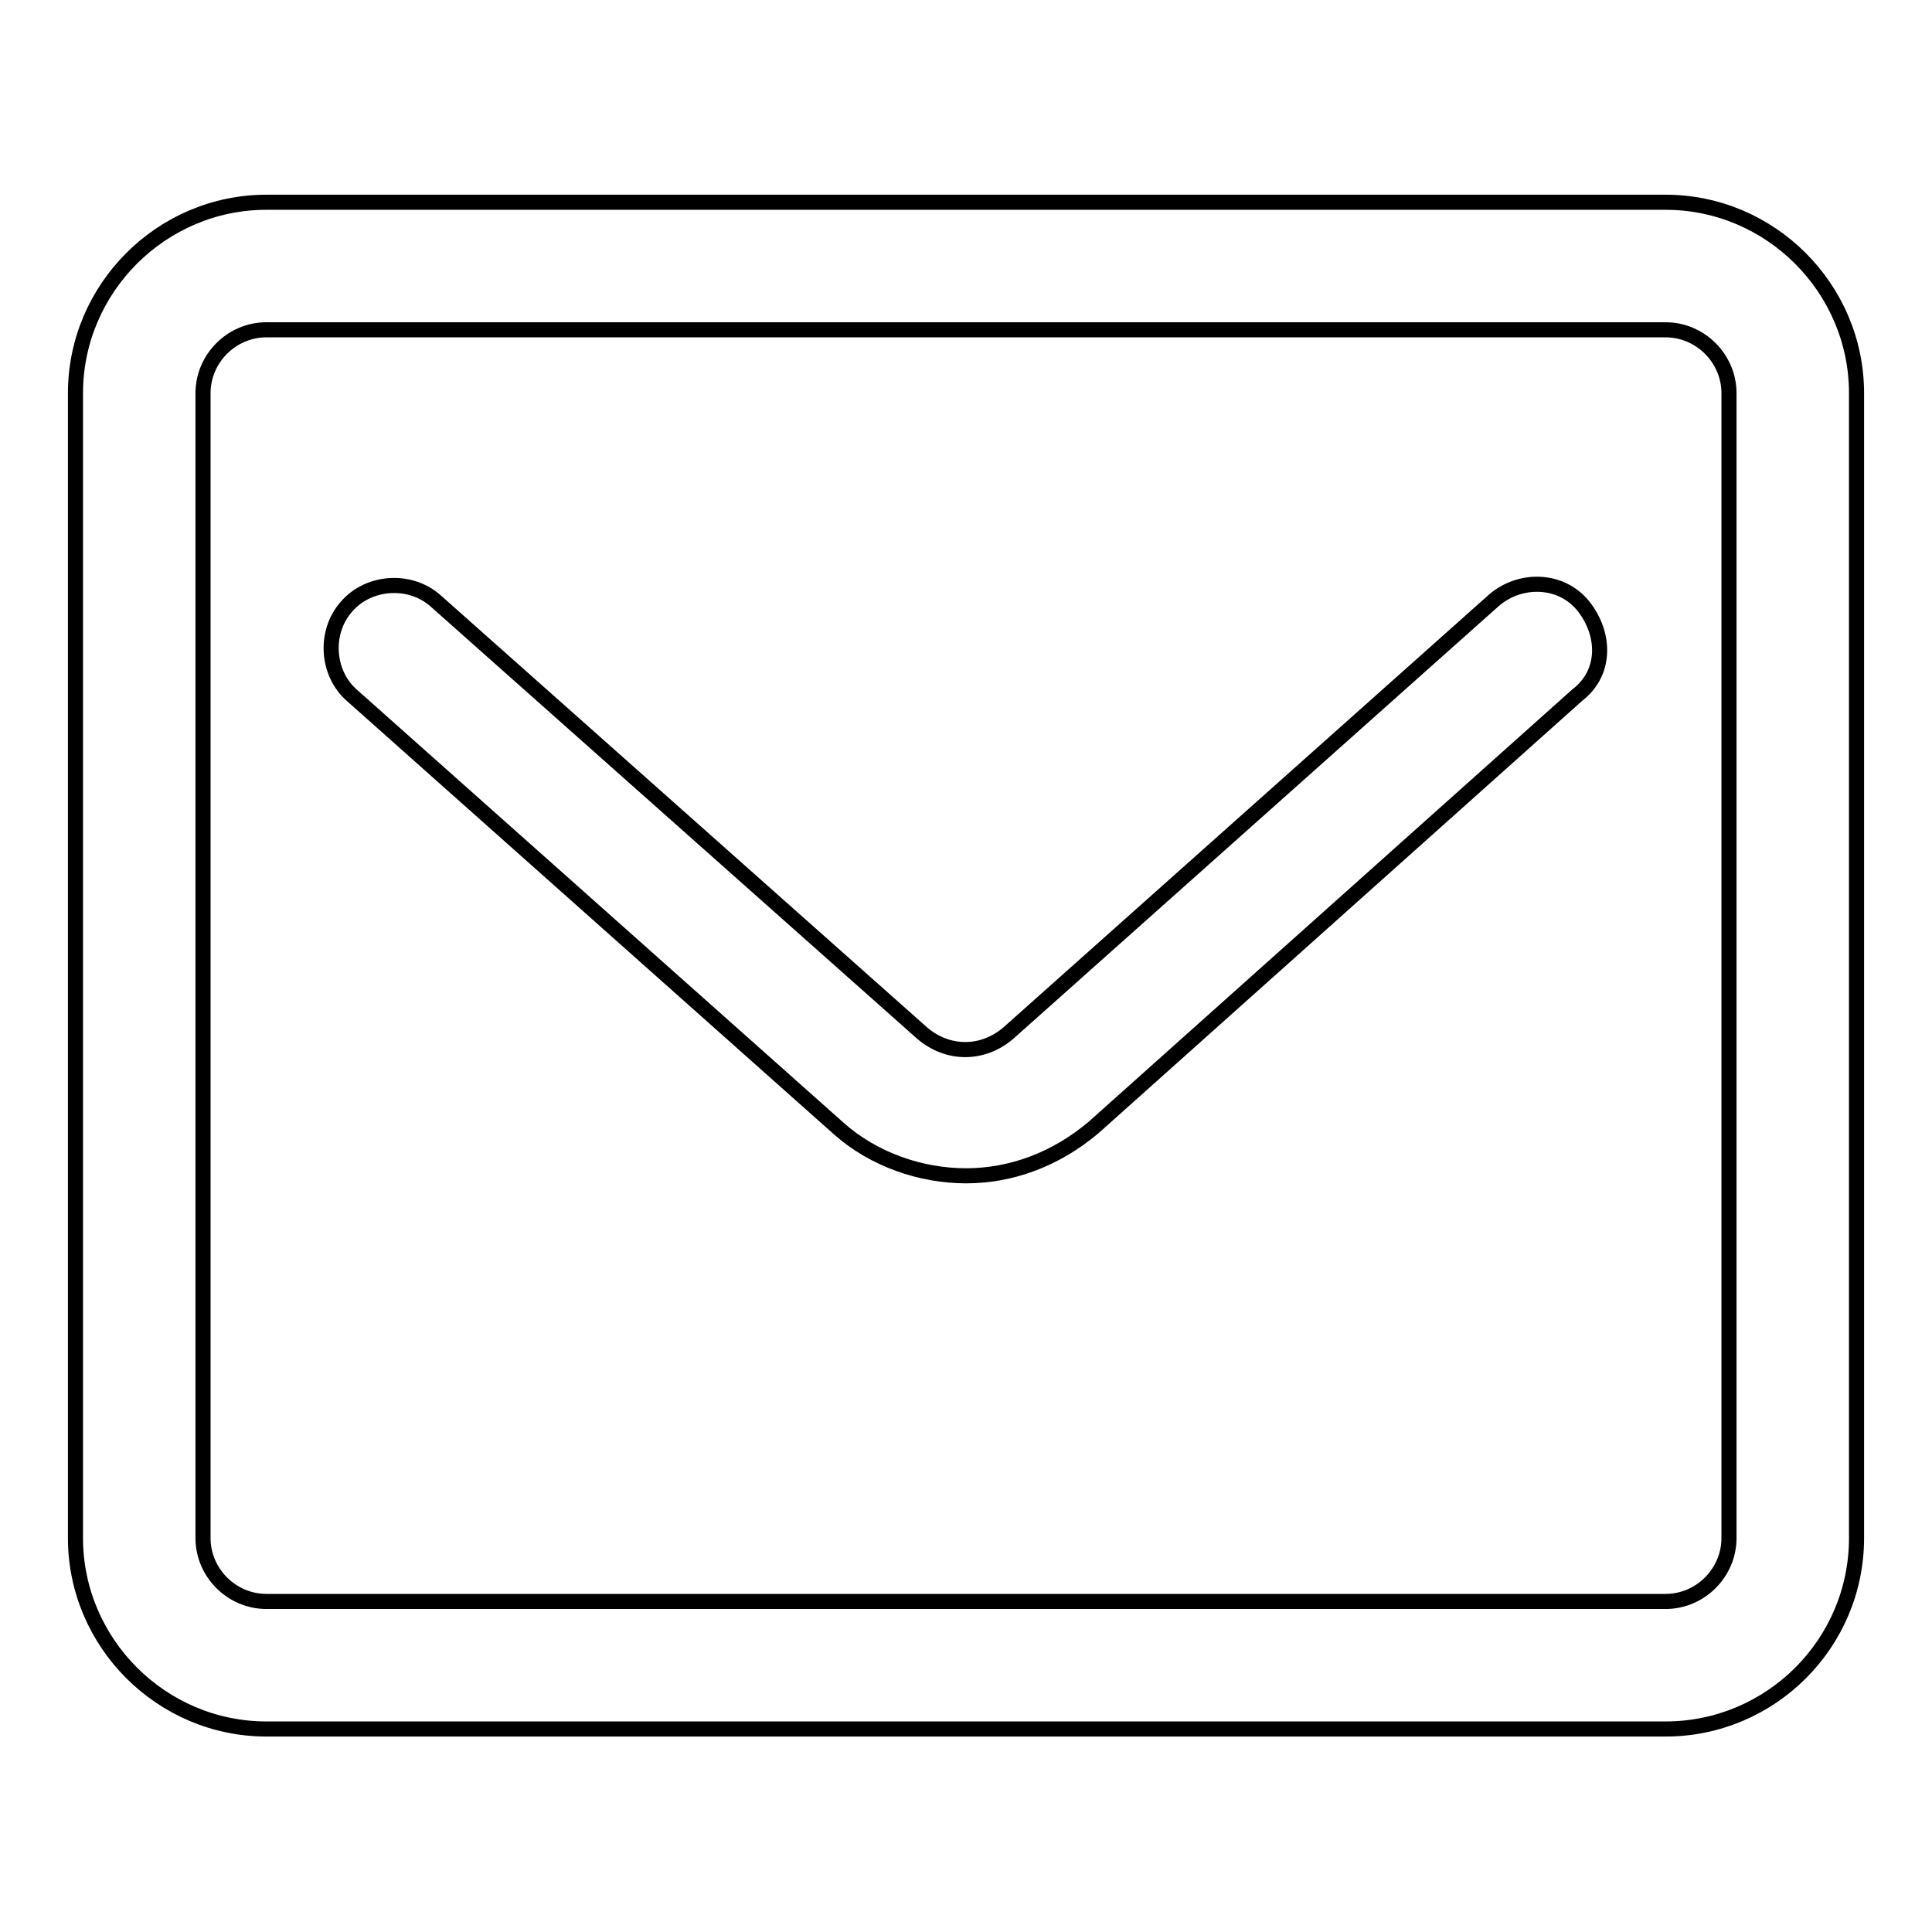 <?xml version="1.0" encoding="utf-8"?>
<!-- Svg Vector Icons : http://www.onlinewebfonts.com/icon -->
<!DOCTYPE svg PUBLIC "-//W3C//DTD SVG 1.1//EN" "http://www.w3.org/Graphics/SVG/1.1/DTD/svg11.dtd">
<svg version="1.1" xmlns="http://www.w3.org/2000/svg" xmlns:xlink="http://www.w3.org/1999/xlink" x="0px" y="0px" viewBox="0 0 256 256" enable-background="new 0 0 256 256" xml:space="preserve">
<g> <path stroke-width="2" fill-opacity="0" stroke="#000000"  d="M220.7,229.1H35.3c-13.9,0-25.3-11.4-25.3-25.3V52.1c0-13.9,11.4-25.3,25.3-25.3h185.4 c13.9,0,25.3,11.4,25.3,25.3v151.7C246,217.8,234.6,229.1,220.7,229.1z M35.3,43.7c-4.6,0-8.4,3.8-8.4,8.4v151.7 c0,4.6,3.8,8.4,8.4,8.4h185.4c4.6,0,8.4-3.8,8.4-8.4V52.1c0-4.6-3.8-8.4-8.4-8.4H35.3z M128,155.8c-5.9,0-12.2-2.1-16.9-6.3 L46.7,92.2c-3.4-2.9-3.8-8.4-0.8-11.8c2.9-3.4,8.4-3.8,11.8-0.8l64.5,57.3c3.4,2.9,8,2.9,11.4,0L198,79.5c3.4-2.9,8.8-2.9,11.8,0.8 c3,3.8,3,8.9-0.8,11.8l-64.1,57.3C139.8,153.7,133.9,155.8,128,155.8z"/></g>
</svg>